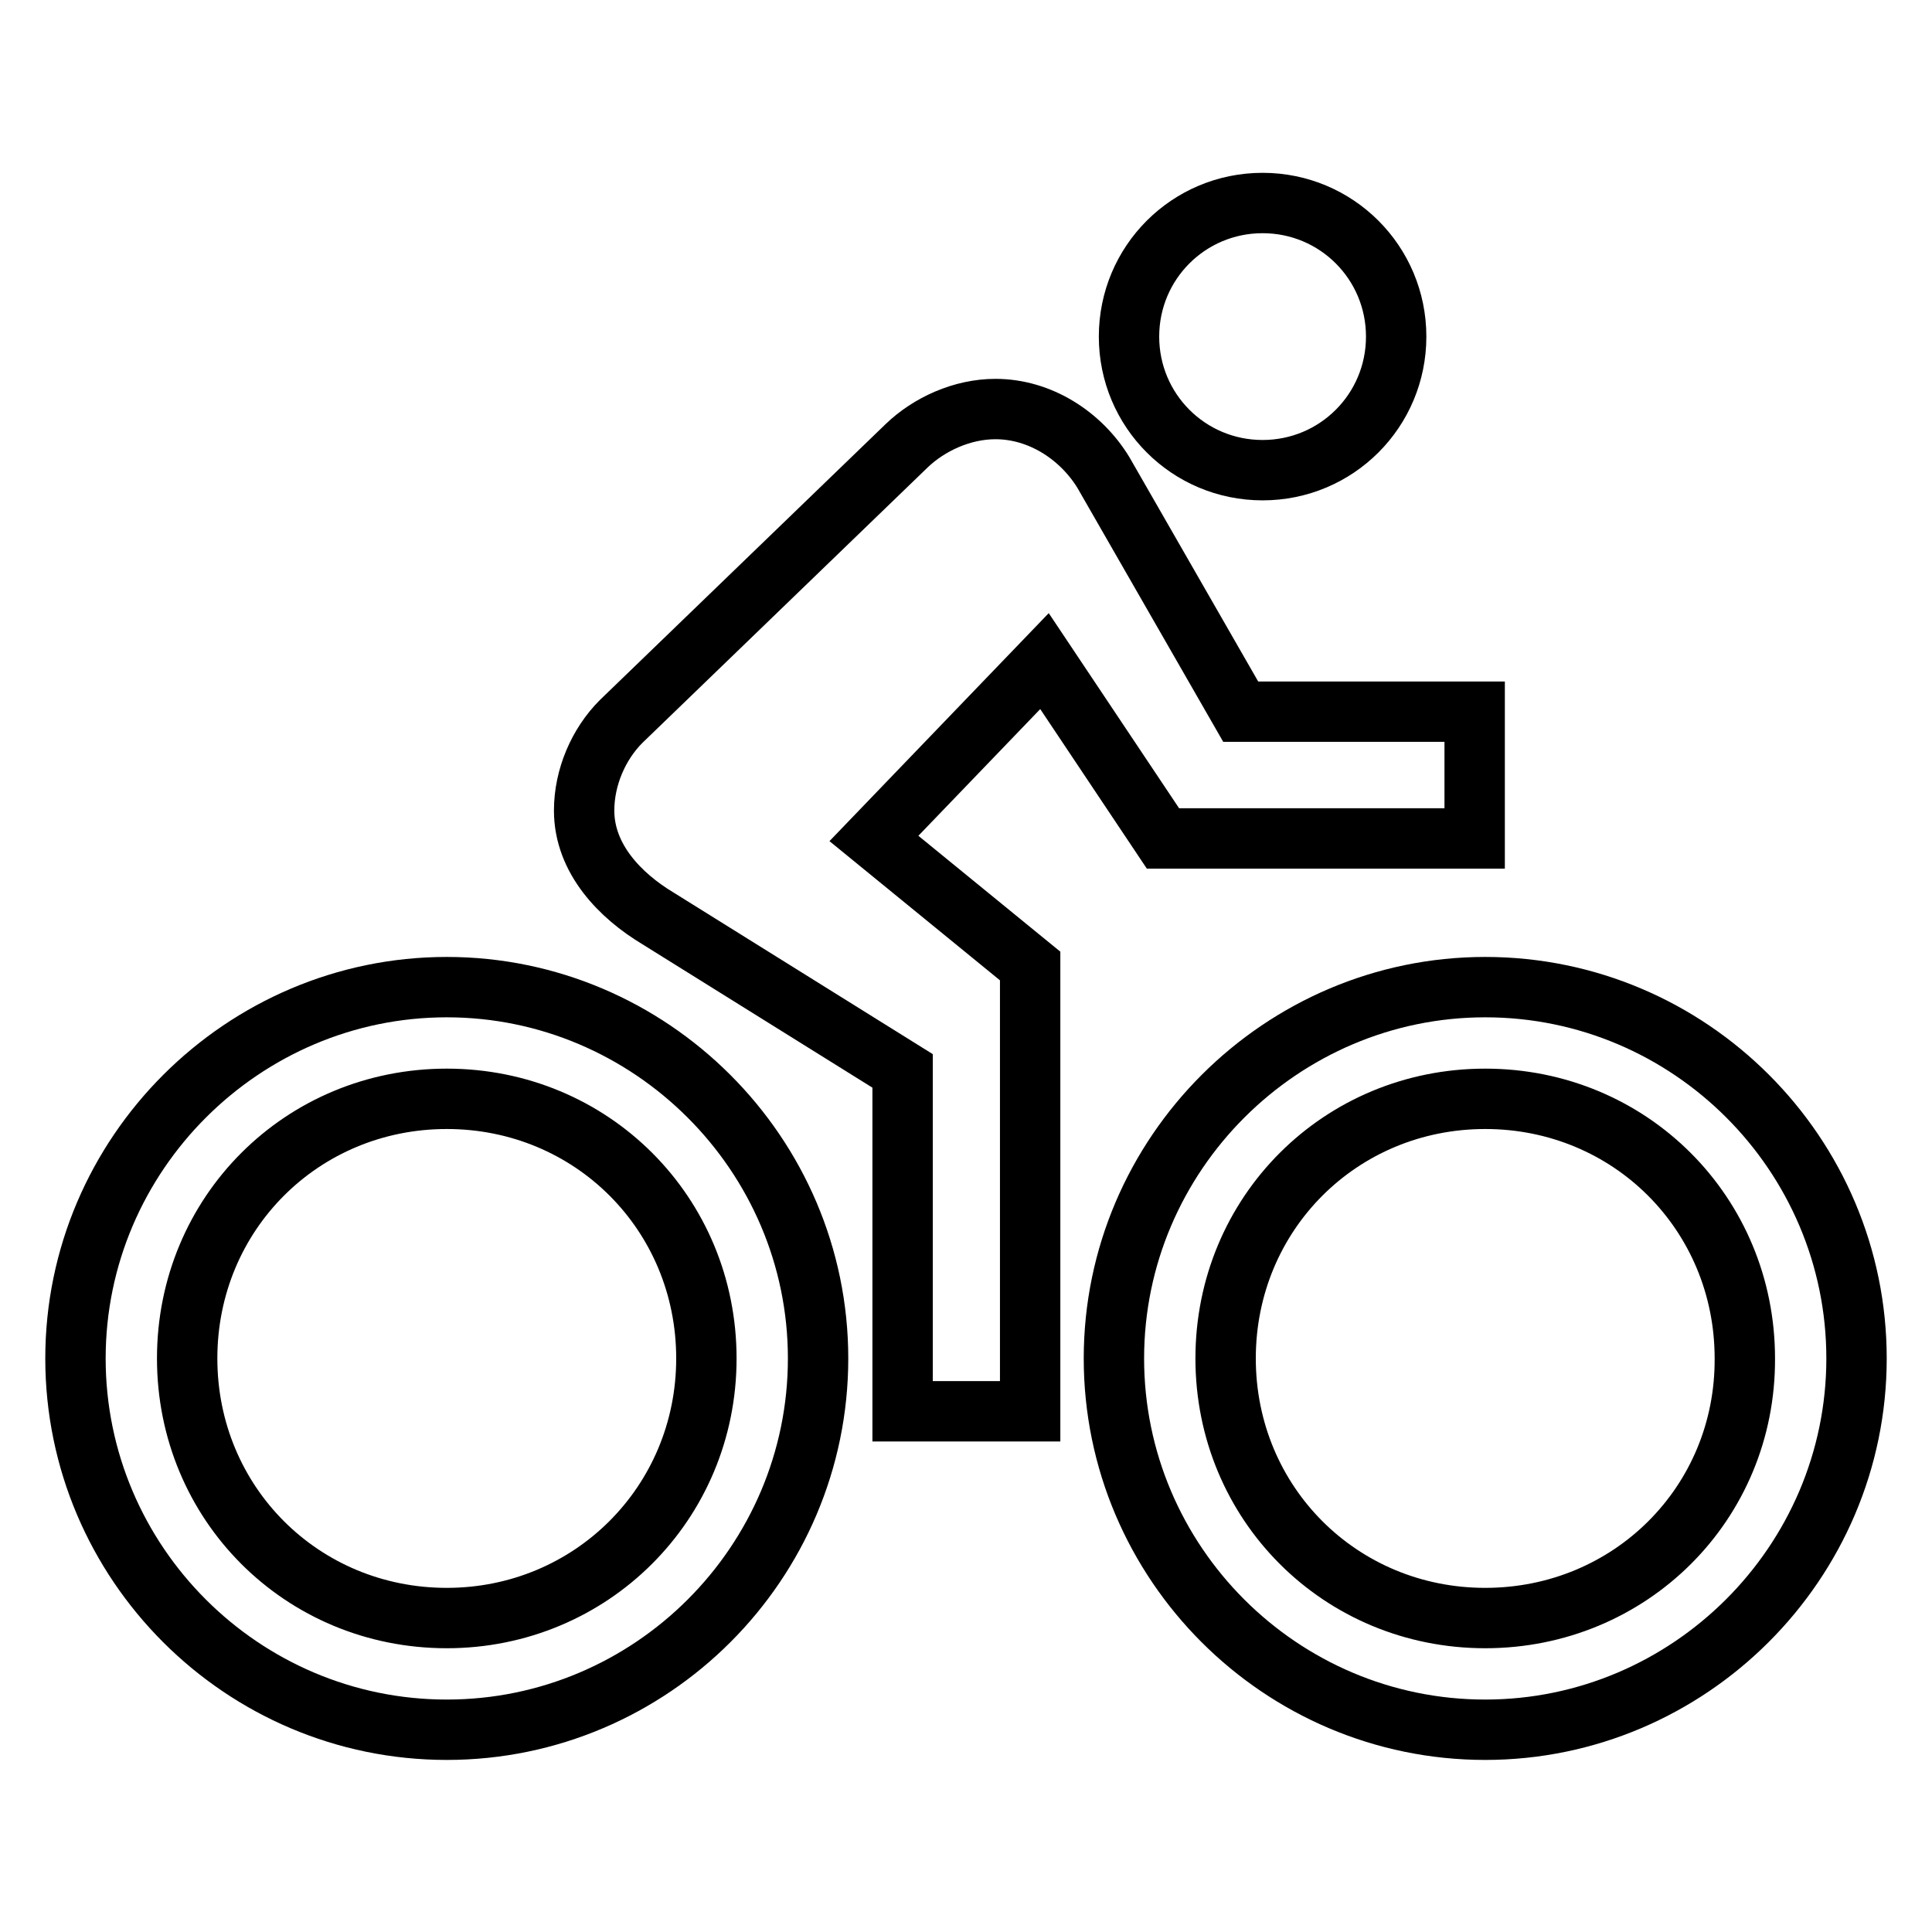 <?xml version="1.0" encoding="utf-8"?>
<!-- Svg Vector Icons : http://www.onlinewebfonts.com/icon -->
<!DOCTYPE svg PUBLIC "-//W3C//DTD SVG 1.1//EN" "http://www.w3.org/Graphics/SVG/1.1/DTD/svg11.dtd">
<svg version="1.1" xmlns="http://www.w3.org/2000/svg" xmlns:xlink="http://www.w3.org/1999/xlink" x="0px" y="0px" viewBox="0 0 256 256" enable-background="new 0 0 256 256" xml:space="preserve">
<g> <path stroke-width="8" fill-opacity="0" stroke="#000000"  d="M167.3,62.3c9.8,0,17.7-7.9,17.7-17.7s-7.9-17.7-17.7-17.7c-9.8,0-17.7,7.9-17.7,17.7 S157.5,62.3,167.3,62.3L167.3,62.3z M196.8,130.8c-27,0-49.2,22.1-49.2,49.2s22.1,49.2,49.2,49.2c27,0,49.2-22.1,49.2-49.2 S223.9,130.8,196.8,130.8L196.8,130.8z M196.8,214.4c-19.2,0-34.4-15.2-34.4-34.4c0-19.2,15.2-34.4,34.4-34.4 c19.2,0,34.4,15.2,34.4,34.4C231.3,199.2,216,214.4,196.8,214.4z M154.1,111.1h41.3V94.3h-31l-18.2-31.7c-3-4.9-8.4-8.4-14.3-8.4 c-4.4,0-8.8,2-11.8,4.9L82.3,95.6c-3,3-4.9,7.4-4.9,11.8c0,6.4,4.8,11.3,9.8,14.3l32.4,20.2V187h16.9v-59l-20.7-16.9l22.6-23.5 L154.1,111.1z M59.2,130.8c-27,0-49.2,22.1-49.2,49.2s22.1,49.2,49.2,49.2s49.2-22.1,49.2-49.2S86.2,130.8,59.2,130.8L59.2,130.8z  M59.2,214.4c-19.2,0-34.4-15.2-34.4-34.4c0-19.2,15.2-34.4,34.4-34.4s34.4,15.2,34.4,34.4C93.6,199.2,78.3,214.4,59.2,214.4 L59.2,214.4z"/></g>
</svg>